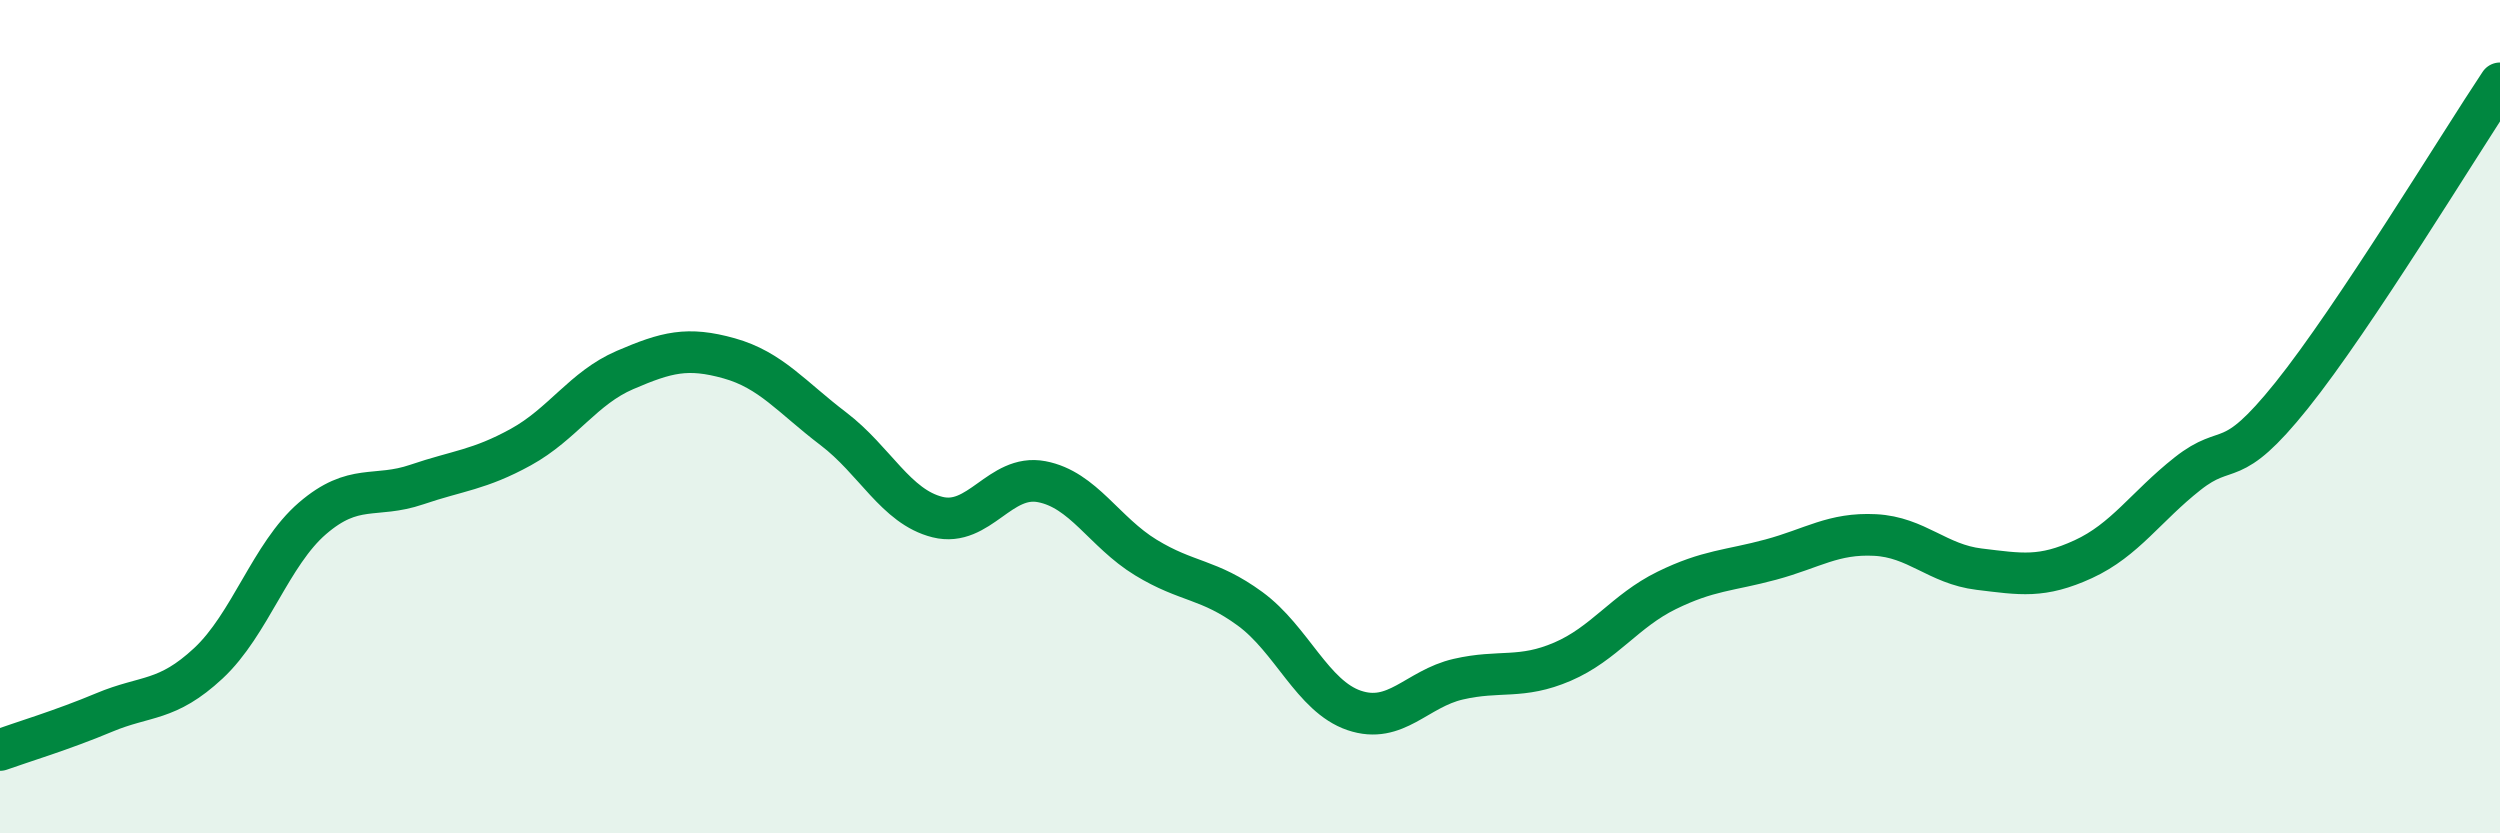 
    <svg width="60" height="20" viewBox="0 0 60 20" xmlns="http://www.w3.org/2000/svg">
      <path
        d="M 0,18 C 0.5,17.82 1.5,17.52 2.5,17.1 C 3.5,16.68 4,16.85 5,15.92 C 6,14.99 6.5,13.3 7.5,12.44 C 8.5,11.58 9,11.97 10,11.63 C 11,11.29 11.5,11.28 12.5,10.73 C 13.5,10.18 14,9.31 15,8.88 C 16,8.45 16.5,8.32 17.5,8.6 C 18.5,8.88 19,9.53 20,10.29 C 21,11.05 21.5,12.16 22.5,12.41 C 23.5,12.66 24,11.37 25,11.56 C 26,11.75 26.5,12.77 27.5,13.38 C 28.5,13.99 29,13.88 30,14.61 C 31,15.34 31.5,16.71 32.5,17.05 C 33.5,17.39 34,16.53 35,16.3 C 36,16.07 36.5,16.31 37.5,15.88 C 38.5,15.45 39,14.66 40,14.17 C 41,13.68 41.5,13.7 42.5,13.43 C 43.5,13.16 44,12.79 45,12.84 C 46,12.89 46.5,13.54 47.5,13.66 C 48.5,13.78 49,13.88 50,13.42 C 51,12.96 51.5,12.16 52.5,11.37 C 53.5,10.58 53.5,11.36 55,9.49 C 56.5,7.62 59,3.5 60,2L60 20L0 20Z"
        fill="#008740"
        opacity="0.1"
        stroke-linecap="round"
        stroke-linejoin="round"
      />
      <path
        d="M 0,18 C 0.5,17.82 1.5,17.52 2.5,17.1 C 3.5,16.68 4,16.85 5,15.92 C 6,14.99 6.5,13.3 7.5,12.44 C 8.5,11.58 9,11.97 10,11.63 C 11,11.29 11.5,11.28 12.5,10.73 C 13.5,10.18 14,9.31 15,8.88 C 16,8.45 16.5,8.32 17.5,8.6 C 18.5,8.88 19,9.53 20,10.29 C 21,11.05 21.5,12.16 22.5,12.41 C 23.5,12.66 24,11.37 25,11.56 C 26,11.75 26.5,12.77 27.5,13.38 C 28.5,13.99 29,13.88 30,14.61 C 31,15.34 31.5,16.71 32.5,17.05 C 33.5,17.39 34,16.53 35,16.3 C 36,16.07 36.5,16.31 37.5,15.88 C 38.5,15.45 39,14.66 40,14.17 C 41,13.68 41.5,13.7 42.5,13.43 C 43.5,13.16 44,12.79 45,12.84 C 46,12.89 46.5,13.54 47.5,13.66 C 48.5,13.78 49,13.88 50,13.42 C 51,12.96 51.5,12.16 52.5,11.37 C 53.5,10.58 53.5,11.36 55,9.49 C 56.5,7.62 59,3.5 60,2"
        stroke="#008740"
        stroke-width="1"
        fill="none"
        stroke-linecap="round"
        stroke-linejoin="round"
      />
    </svg>
  